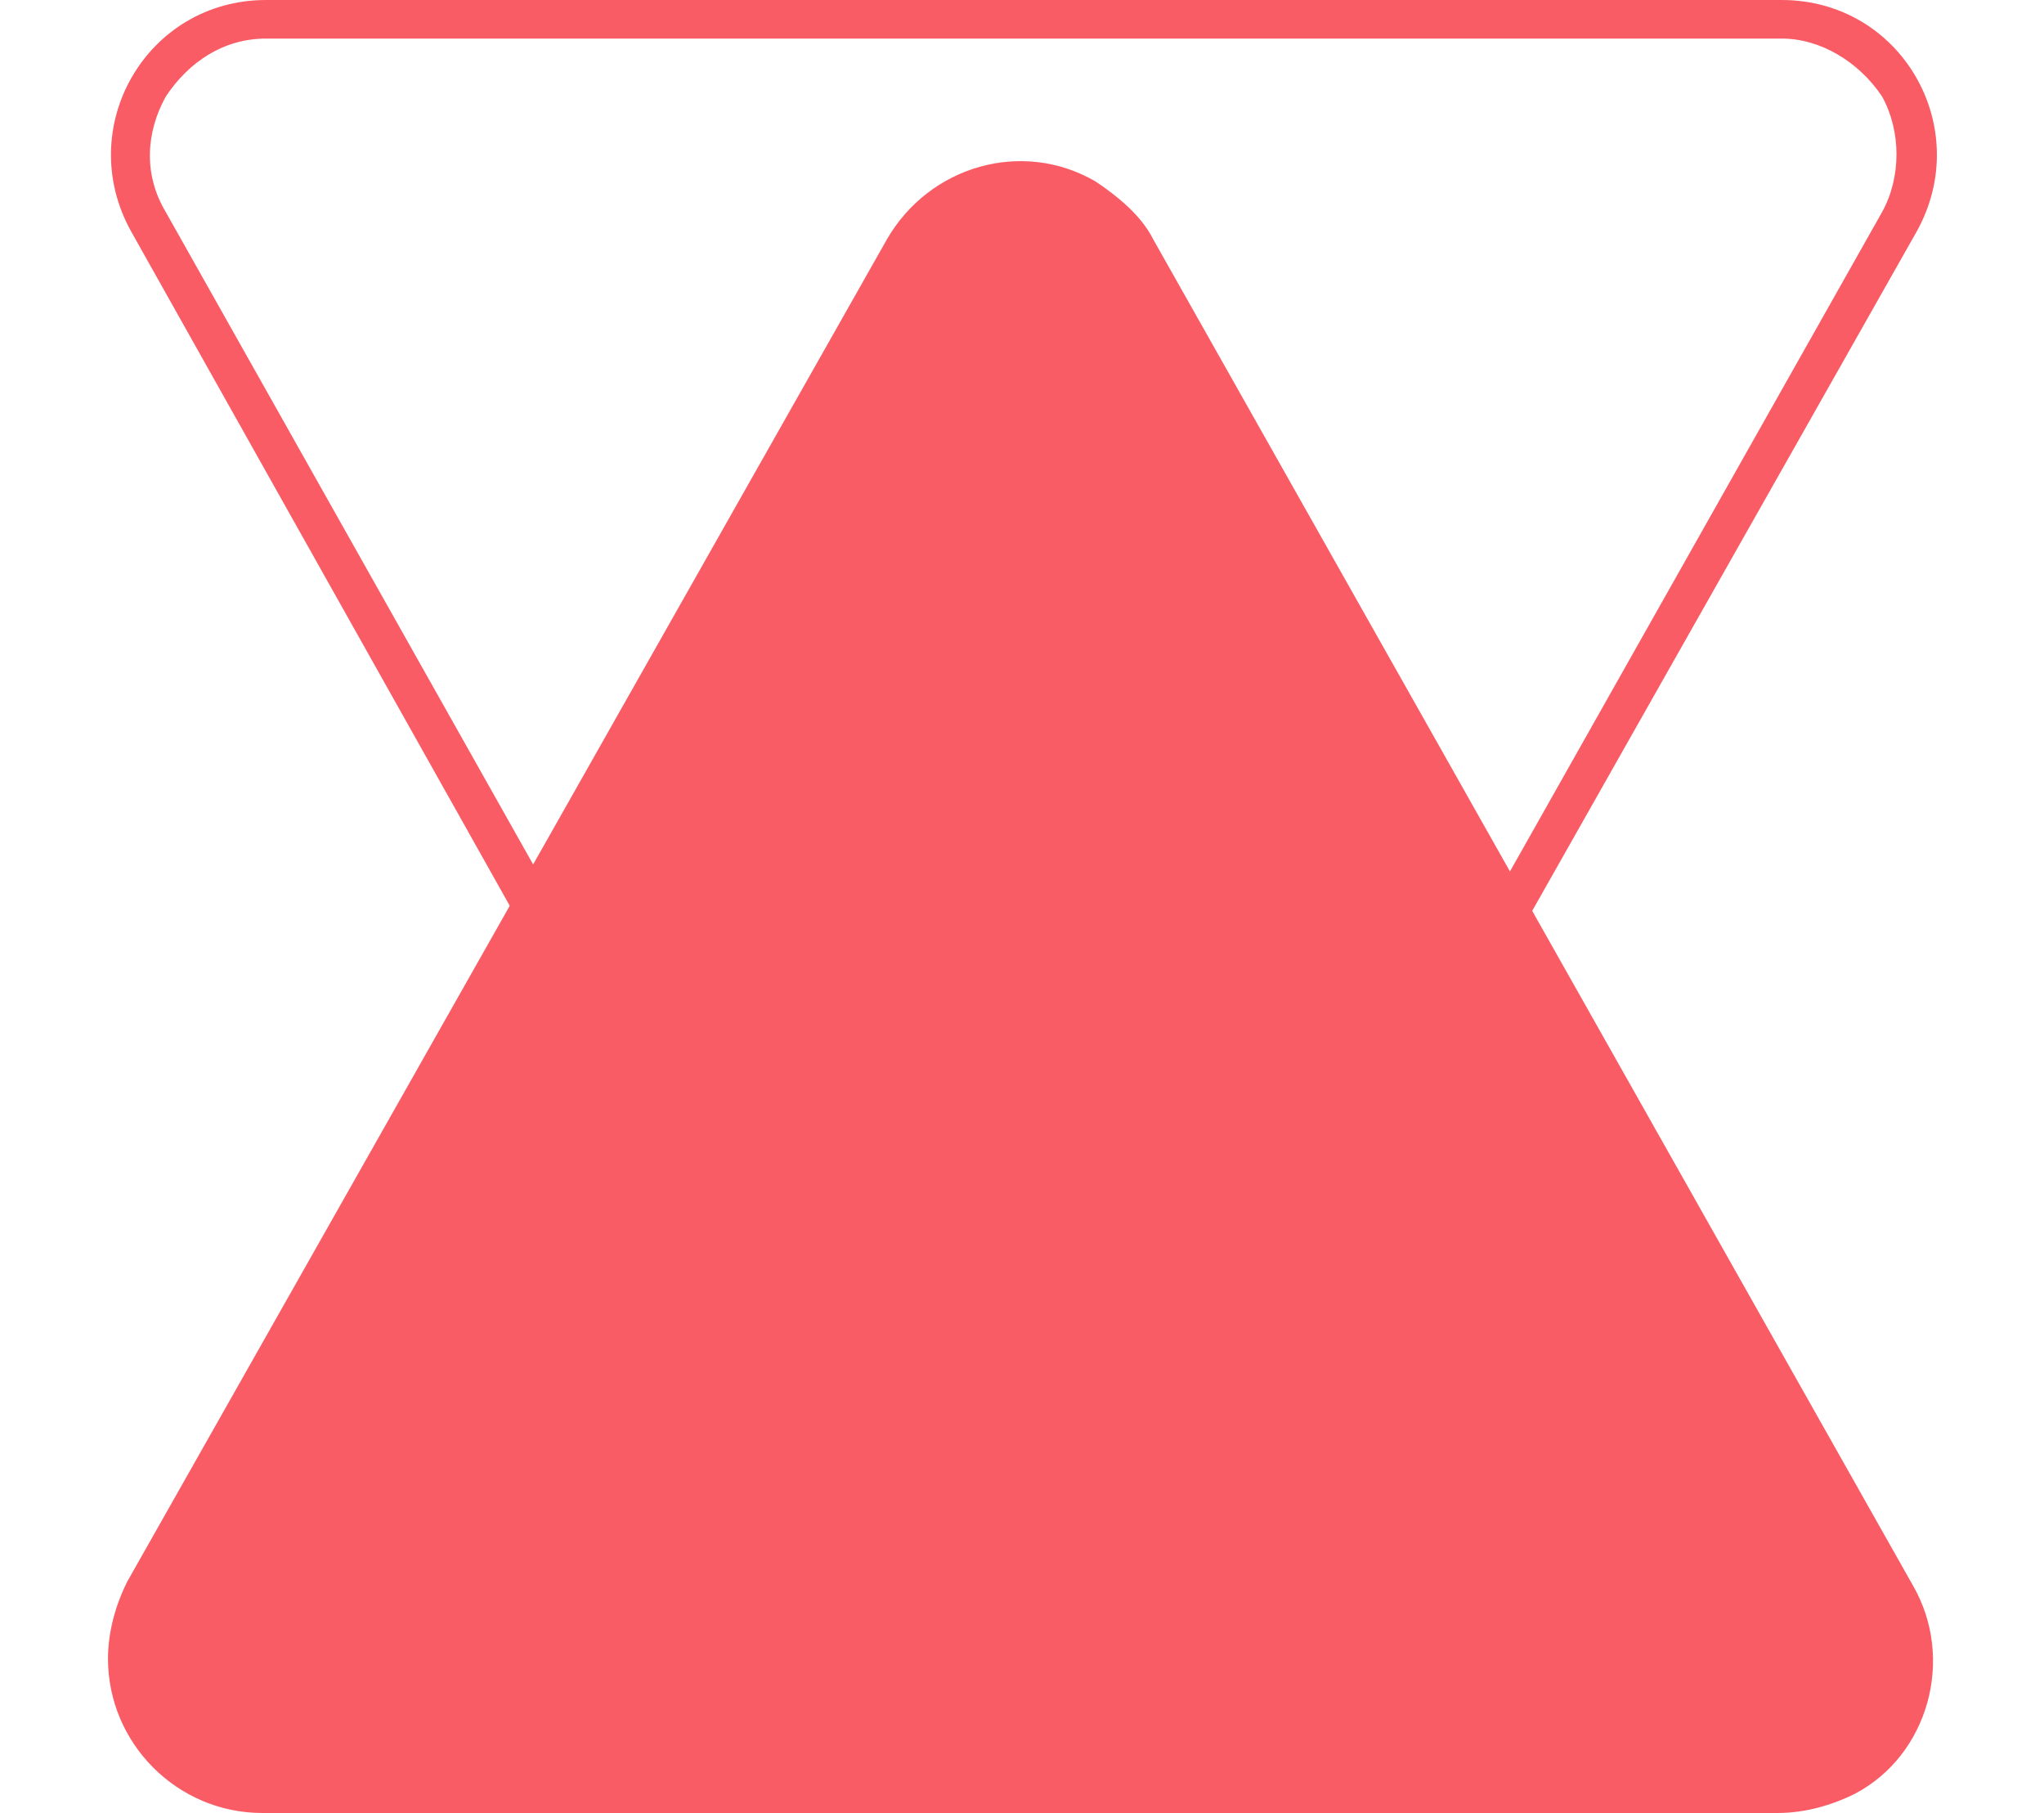 <?xml version="1.0" encoding="utf-8"?>
<!-- Generator: Adobe Illustrator 26.2.1, SVG Export Plug-In . SVG Version: 6.00 Build 0)  -->
<svg version="1.1" id="Layer_1" xmlns="http://www.w3.org/2000/svg" xmlns:xlink="http://www.w3.org/1999/xlink" x="0px" y="0px"
	 viewBox="0 0 53 47" style="enable-background:new 0 0 53 47;" xml:space="preserve">
<style type="text/css">
	.st0{fill:#FA5C66;}
	.st1{fill:none;}
</style>
<g id="Group_652" transform="translate(-291 -7075)">
	<path id="Polygon_13" class="st0" d="M314,7081.2c1.1-1.9,3.5-2.6,5.4-1.5c0.6,0.4,1.2,0.9,1.5,1.5l19.7,34.9
		c1.1,1.9,0.4,4.4-1.5,5.4c-0.6,0.3-1.3,0.5-2,0.5h-39.3c-2.2,0-4-1.8-4-4c0-0.7,0.2-1.4,0.5-2L314,7081.2z"/>
	<g id="Polygon_14" transform="translate(344 7122) rotate(180)">
		<path class="st1" d="M23,6.2c1.1-1.9,3.5-2.6,5.4-1.5C29.1,5,29.6,5.5,30,6.2L49.6,41c1.1,1.9,0.4,4.4-1.5,5.4
			c-0.6,0.3-1.3,0.5-2,0.5H6.8c-2.2,0-4-1.8-4-4c0-0.7,0.2-1.4,0.5-2L23,6.2z"/>
		<path class="st0" d="M26.5,5.1c-1.1,0-2.1,0.6-2.6,1.5L4.2,41.5c-0.5,0.9-0.5,2.1,0,3C4.8,45.4,5.8,46,6.8,46h39.3
			c1.1,0,2-0.6,2.6-1.5c0.5-0.9,0.6-2,0-3L29.1,6.7C28.6,5.7,27.6,5.1,26.5,5.1 M26.5,4.1c1.4,0,2.7,0.7,3.5,2L49.6,41
			c1.5,2.7-0.4,6-3.5,6H6.8c-3.1,0-5-3.3-3.5-6L23,6.2C23.8,4.8,25.1,4.1,26.5,4.1z"/>
	</g>
</g>
</svg>
